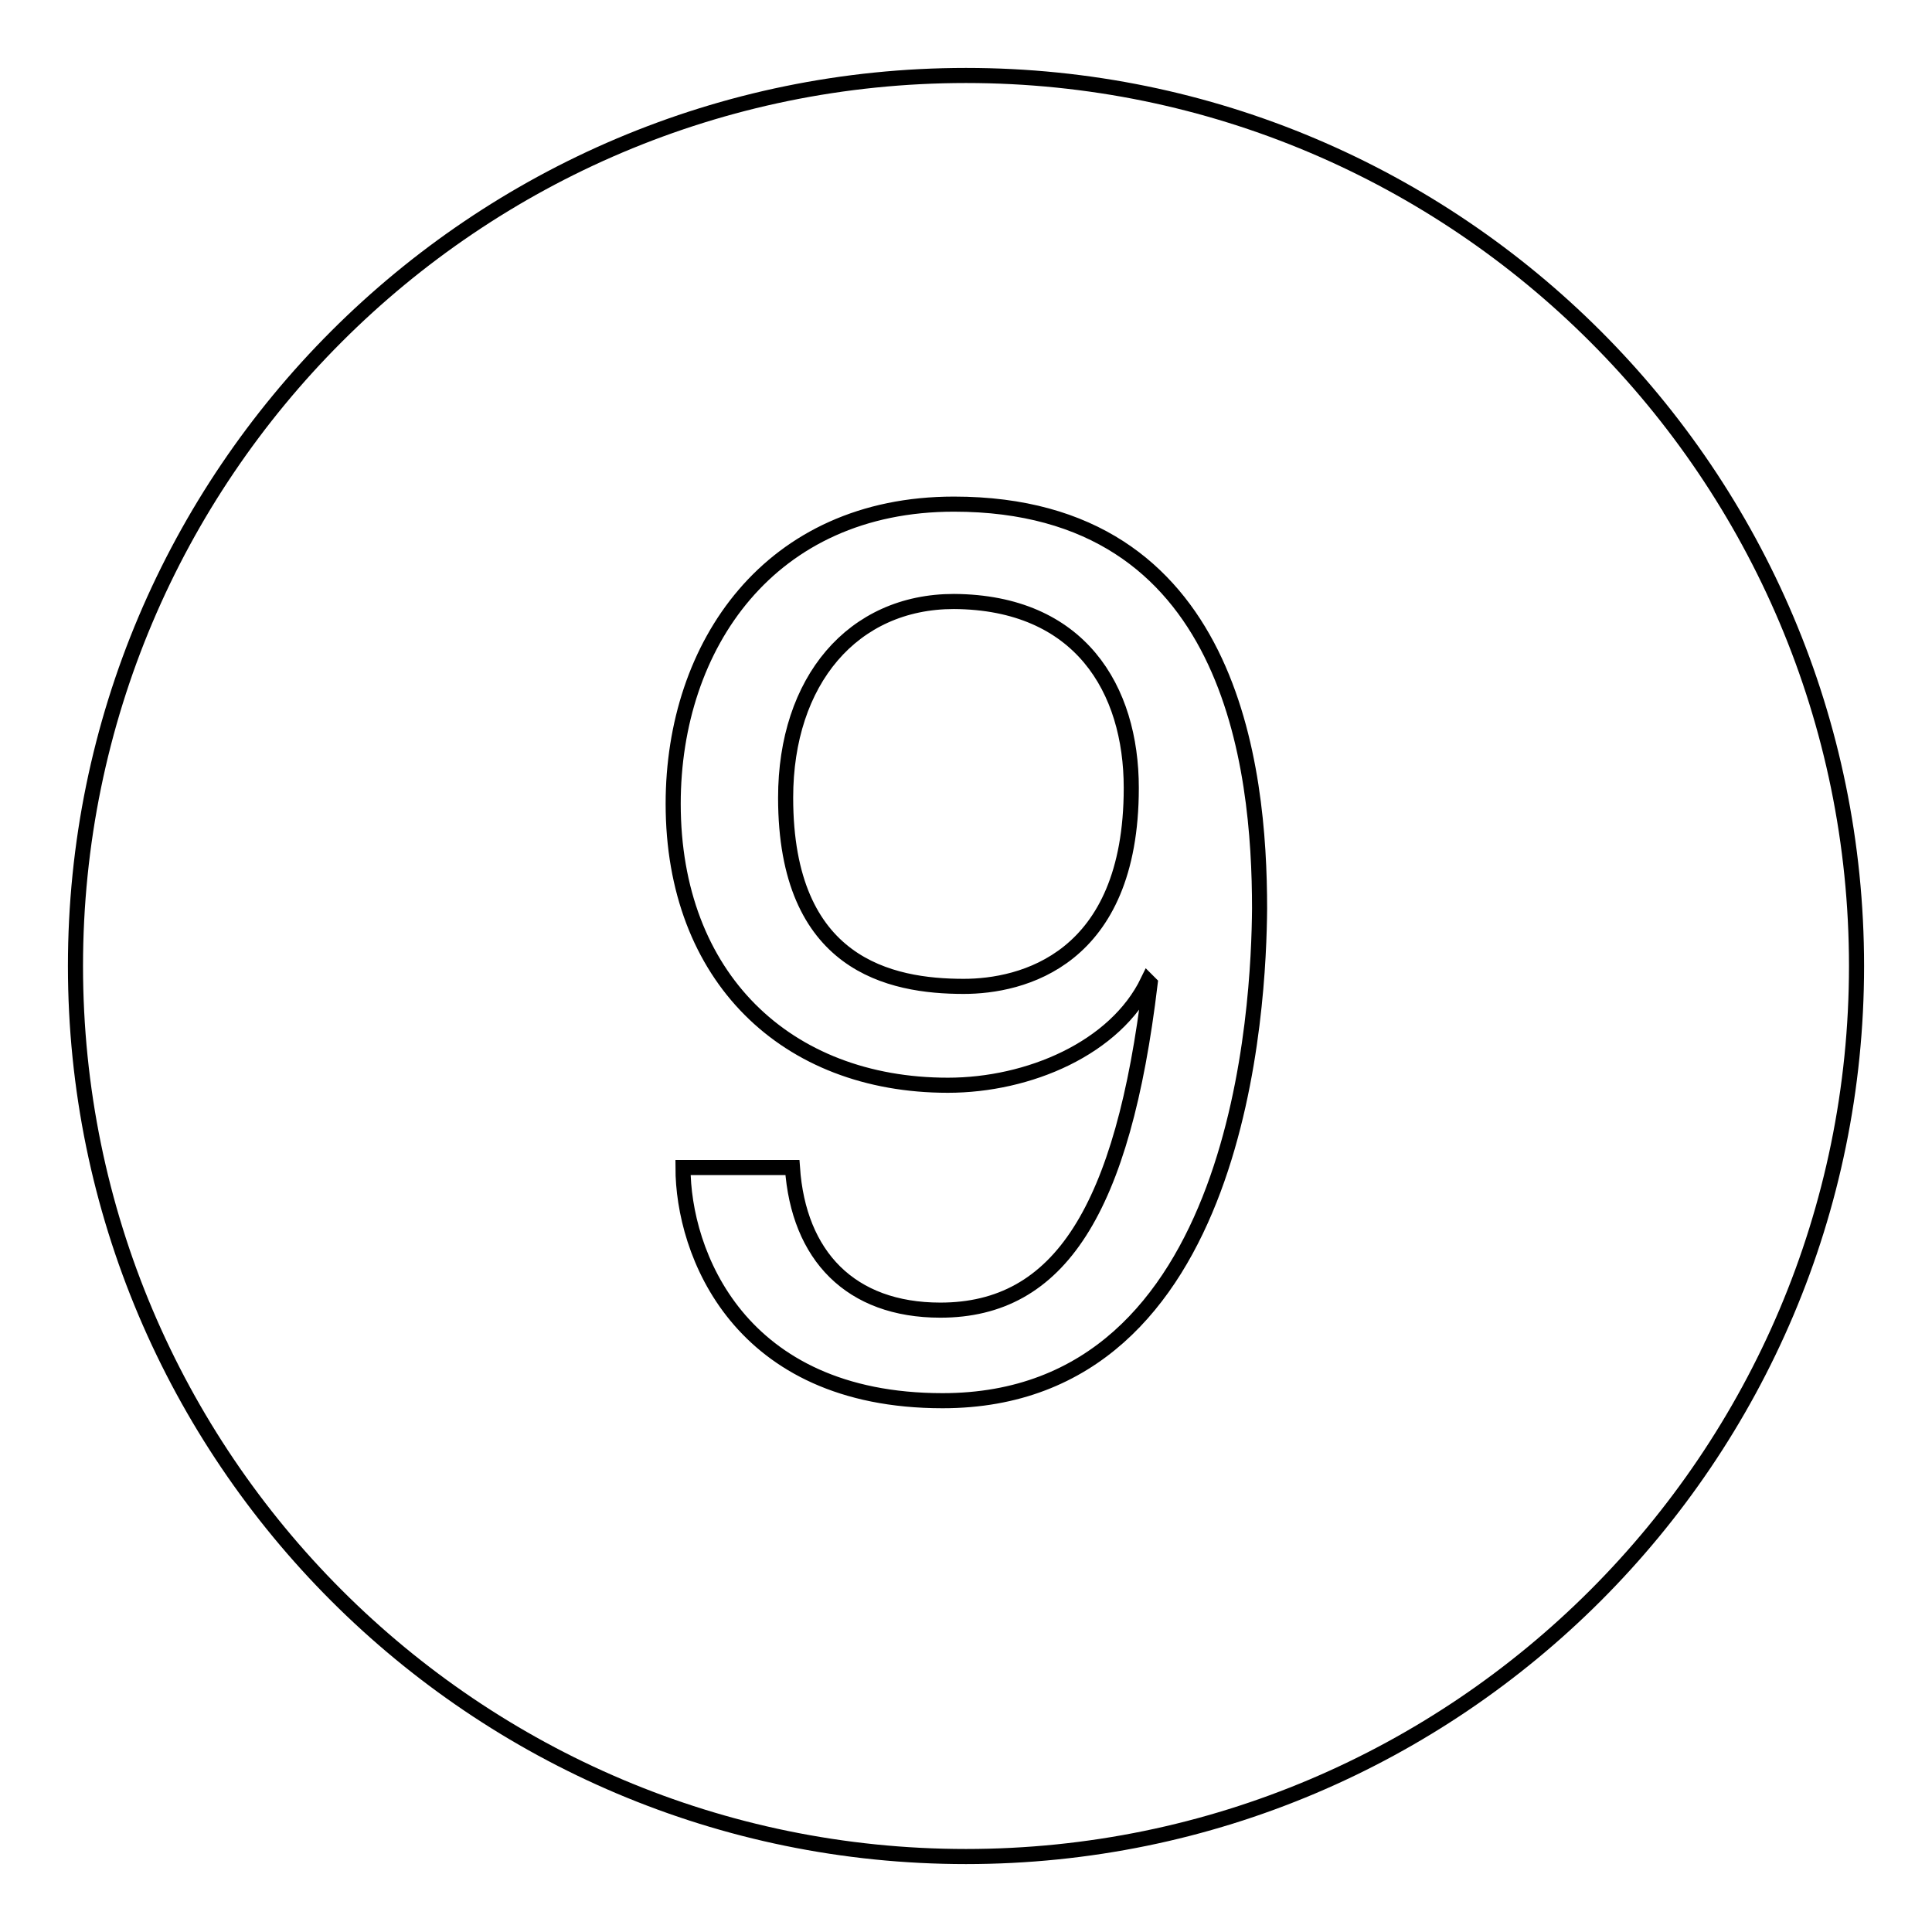 <?xml version="1.0" encoding="utf-8"?>
<!-- Svg Vector Icons : http://www.onlinewebfonts.com/icon -->
<!DOCTYPE svg PUBLIC "-//W3C//DTD SVG 1.1//EN" "http://www.w3.org/Graphics/SVG/1.1/DTD/svg11.dtd">
<svg version="1.1" xmlns="http://www.w3.org/2000/svg" xmlns:xlink="http://www.w3.org/1999/xlink" x="0px" y="0px" viewBox="0 0 256 256" enable-background="new 0 0 256 256" xml:space="preserve">
<g> <path stroke-width="2" fill-opacity="0" stroke="#000000"  d="M128,10C62.9,10,10,62.9,10,128s52.9,118,118,118c65.1,0,118-52.9,118-118S193.1,10,128,10z M124.9,185.6 c-27.1,0-34.4-19.7-34.4-30.9H105c0.8,11.7,7.7,18.9,19.6,18.9c15.8,0,24.2-13.3,27.8-43.3l-0.3-0.3c-4.3,8.9-15.8,13.8-26.5,13.8 c-21.4,0-36.4-14.3-36.4-37.3c0-21,12.8-39.7,37.2-39.7c36.9,0,40.5,34.9,40.5,53.6C166.8,132.7,164.7,185.6,124.9,185.6z  M149.9,104.4c0,22.9-14.6,26.3-22.2,26.3c-9.7,0-23.6-2.8-23.6-25c0-15.5,8.9-26,22.3-26C143.1,79.8,149.9,91.3,149.9,104.4z"/></g>
</svg>